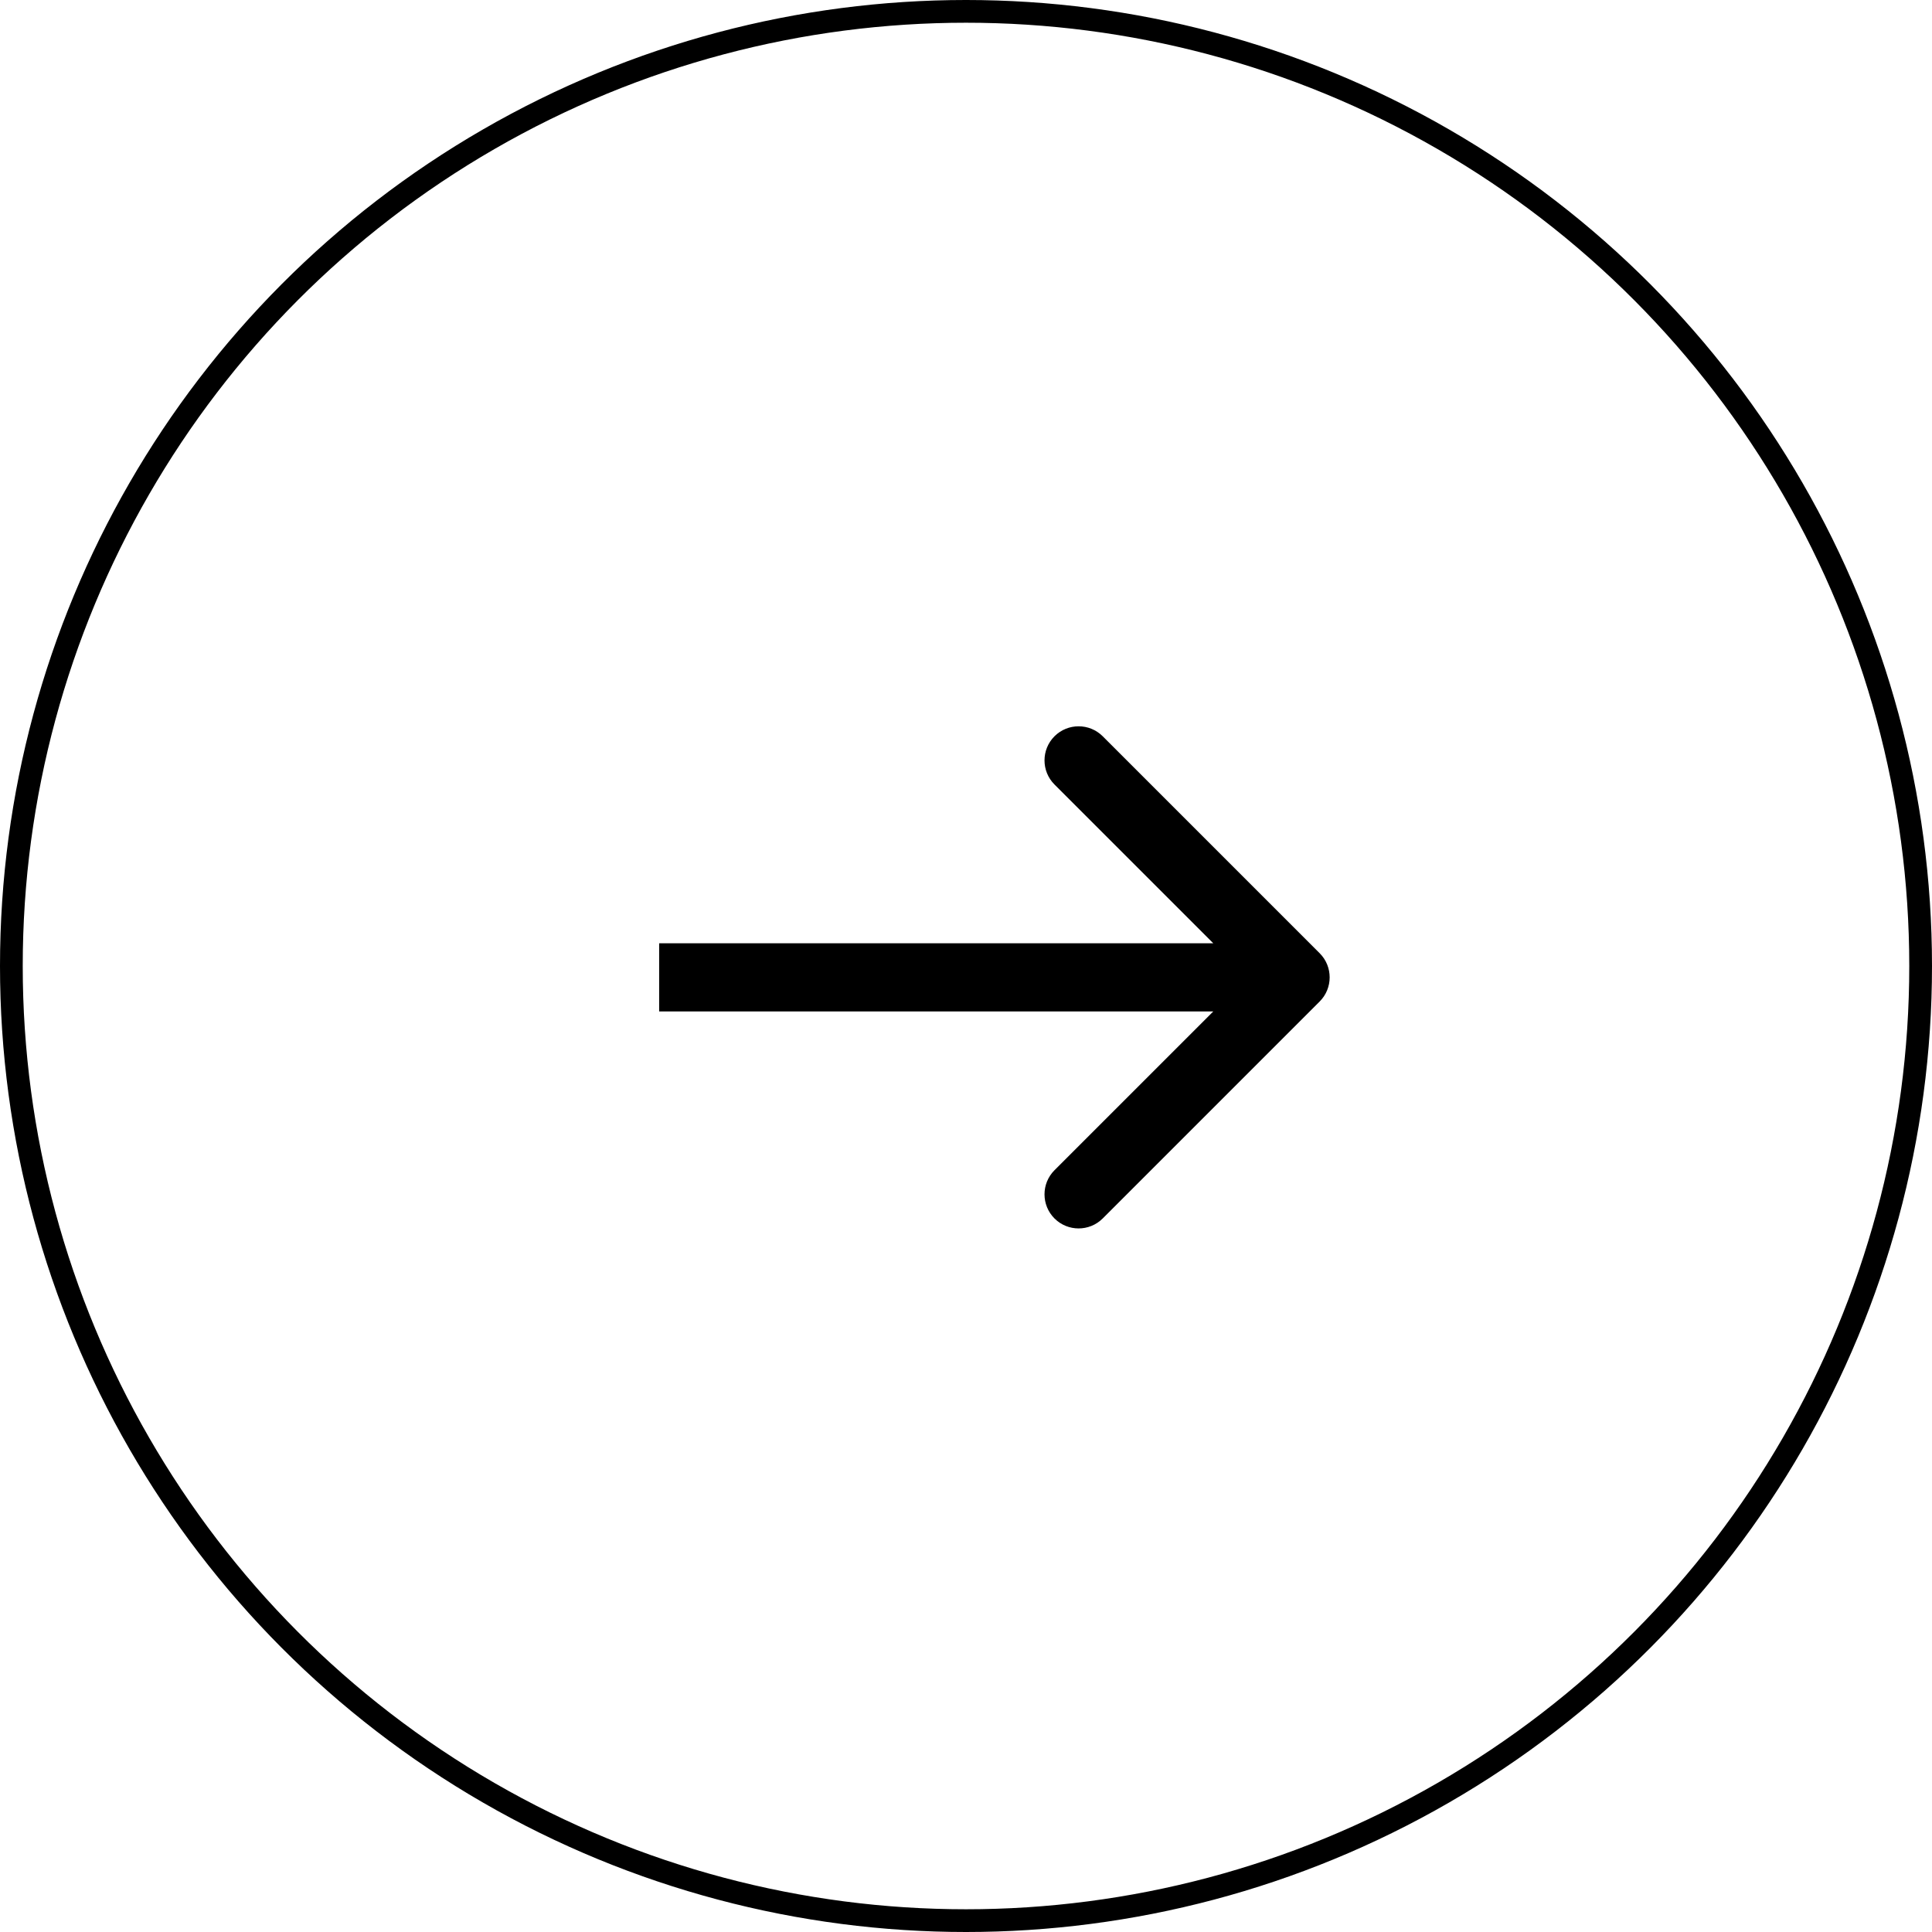 <svg xmlns="http://www.w3.org/2000/svg" width="85" height="85" viewBox="0 0 85 85" fill="none"><circle cx="42.5" cy="42.5" r="42" stroke="black"></circle><path d="M58.061 44.061C58.646 43.475 58.646 42.525 58.061 41.939L48.515 32.393C47.929 31.808 46.979 31.808 46.393 32.393C45.808 32.979 45.808 33.929 46.393 34.515L54.879 43L46.393 51.485C45.808 52.071 45.808 53.021 46.393 53.607C46.979 54.192 47.929 54.192 48.515 53.607L58.061 44.061ZM29 44.5H57V41.5H29V44.5Z" fill="black"></path></svg>